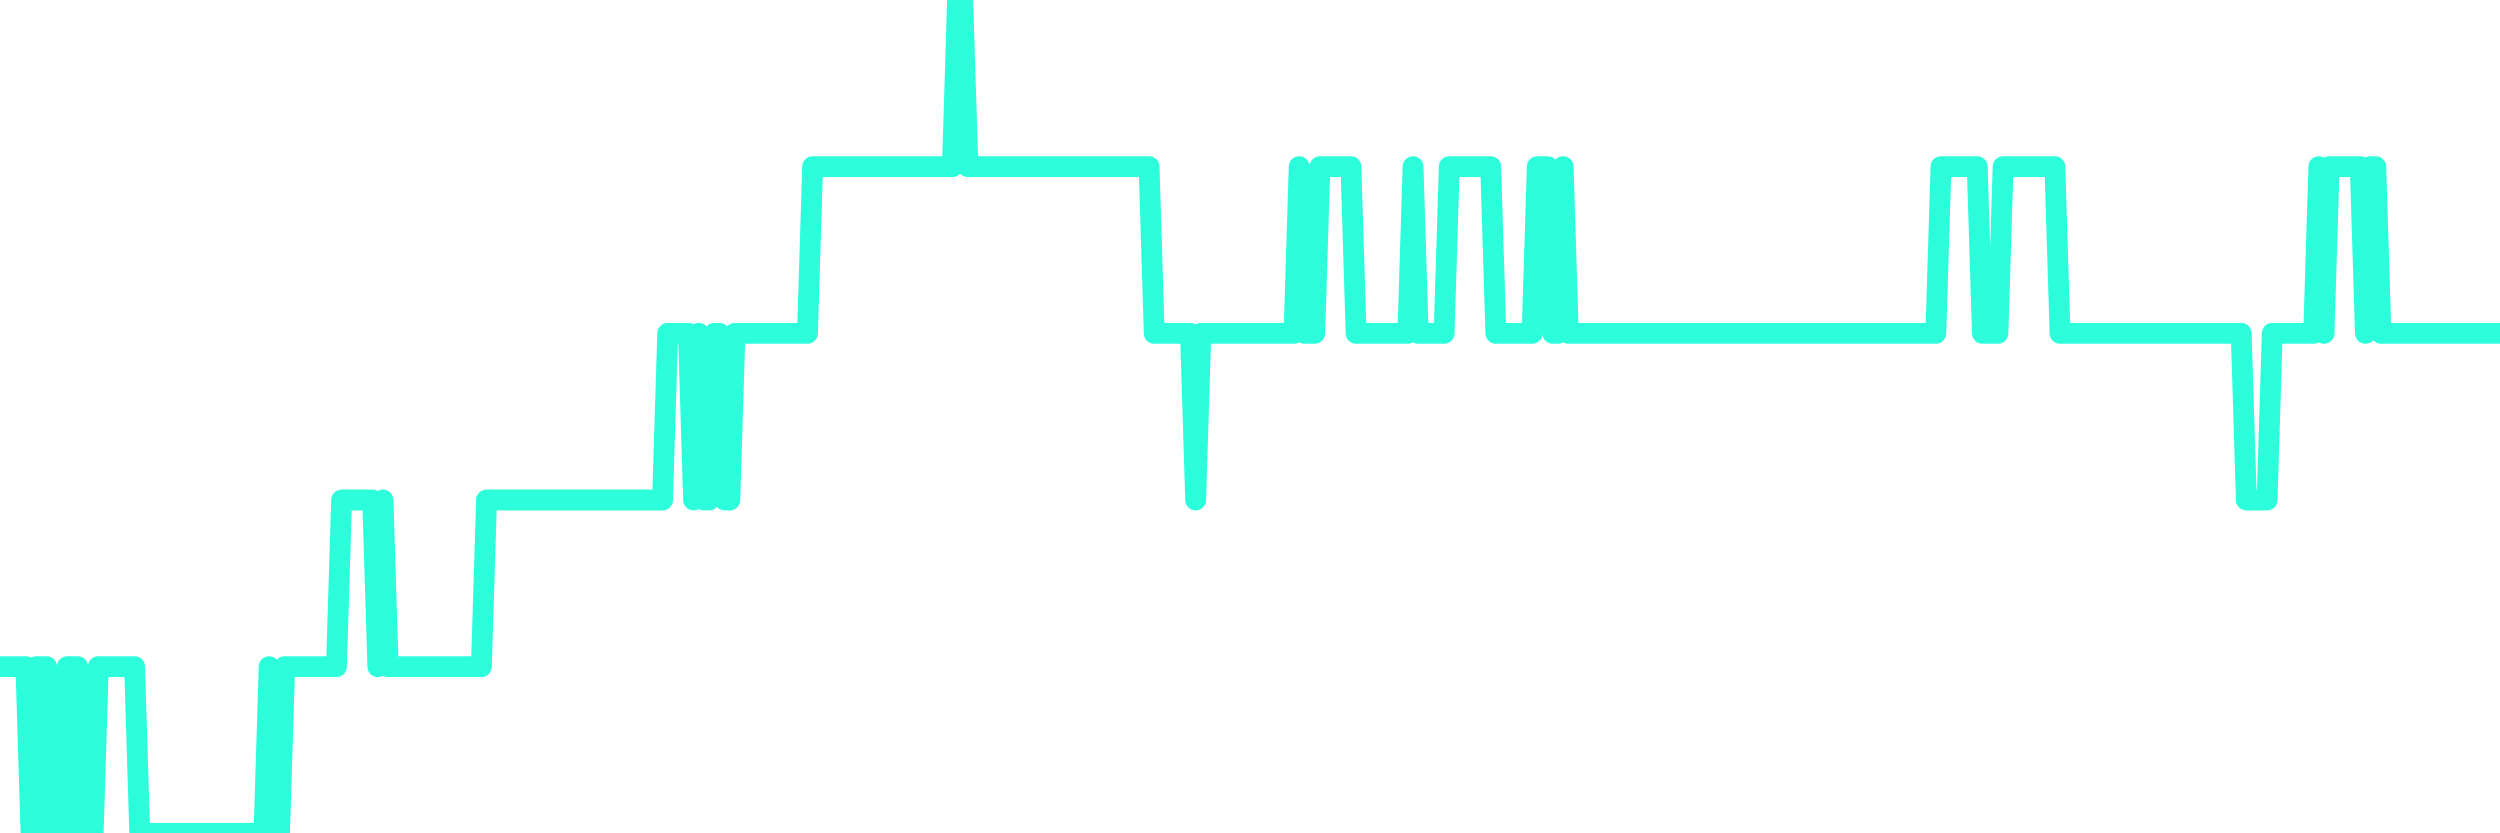 <?xml version="1.0" encoding="UTF-8"?>
<svg width="240" height="80" version="1.1" xmlns="http://www.w3.org/2000/svg">
    <path d="M0,64 L0.497,64 L0.994,64 L1.491,64 L1.988,64 L2.484,64 L2.981,80 L3.478,64 L3.975,64 L4.472,64 L4.969,80 L5.466,80 L5.963,80 L6.46,64 L6.957,64 L7.453,64 L7.95,80 L8.447,80 L8.944,80 L9.441,64 L9.938,64 L10.435,64 L10.932,64 L11.429,64 L11.925,64 L12.422,64 L12.919,64 L13.416,80 L13.913,80 L14.41,80 L14.907,80 L15.404,80 L15.901,80 L16.398,80 L16.894,80 L17.391,80 L17.888,80 L18.385,80 L18.882,80 L19.379,80 L19.876,80 L20.373,80 L20.87,80 L21.366,80 L21.863,80 L22.36,80 L22.857,80 L23.354,80 L23.851,80 L24.348,80 L24.845,80 L25.342,80 L25.839,64 L26.335,80 L26.832,80 L27.329,64 L27.826,64 L28.323,64 L28.82,64 L29.317,64 L29.814,64 L30.311,64 L30.807,64 L31.304,64 L31.801,64 L32.298,64 L32.795,48 L33.292,48 L33.789,48 L34.286,48 L34.783,48 L35.28,48 L35.776,48 L36.273,64 L36.77,48 L37.267,64 L37.764,64 L38.261,64 L38.758,64 L39.255,64 L39.752,64 L40.248,64 L40.745,64 L41.242,64 L41.739,64 L42.236,64 L42.733,64 L43.23,64 L43.727,64 L44.224,64 L44.72,64 L45.217,64 L45.714,64 L46.211,64 L46.708,48 L47.205,48 L47.702,48 L48.199,48 L48.696,48 L49.193,48 L49.689,48 L50.186,48 L50.683,48 L51.18,48 L51.677,48 L52.174,48 L52.671,48 L53.168,48 L53.665,48 L54.161,48 L54.658,48 L55.155,48 L55.652,48 L56.149,48 L56.646,48 L57.143,48 L57.64,48 L58.137,48 L58.634,48 L59.13,48 L59.627,48 L60.124,48 L60.621,48 L61.118,48 L61.615,48 L62.112,48 L62.609,48 L63.106,48 L63.602,48 L64.099,32 L64.596,32 L65.093,32 L65.59,32 L66.087,32 L66.584,48 L67.081,32 L67.578,48 L68.075,48 L68.571,32 L69.068,32 L69.565,48 L70.062,48 L70.559,32 L71.056,32 L71.553,32 L72.05,32 L72.547,32 L73.043,32 L73.54,32 L74.037,32 L74.534,32 L75.031,32 L75.528,32 L76.025,32 L76.522,32 L77.019,32 L77.516,32 L78.012,16 L78.509,16 L79.006,16 L79.503,16 L80,16 L80.497,16 L80.994,16 L81.491,16 L81.988,16 L82.484,16 L82.981,16 L83.478,16 L83.975,16 L84.472,16 L84.969,16 L85.466,16 L85.963,16 L86.46,16 L86.957,16 L87.453,16 L87.95,16 L88.447,16 L88.944,16 L89.441,16 L89.938,16 L90.435,16 L90.932,16 L91.429,16 L91.925,0 L92.422,0 L92.919,16 L93.416,16 L93.913,16 L94.41,16 L94.907,16 L95.404,16 L95.901,16 L96.398,16 L96.894,16 L97.391,16 L97.888,16 L98.385,16 L98.882,16 L99.379,16 L99.876,16 L100.373,16 L100.87,16 L101.366,16 L101.863,16 L102.36,16 L102.857,16 L103.354,16 L103.851,16 L104.348,16 L104.845,16 L105.342,16 L105.839,16 L106.335,16 L106.832,16 L107.329,16 L107.826,16 L108.323,16 L108.82,16 L109.317,16 L109.814,16 L110.311,16 L110.807,32 L111.304,32 L111.801,32 L112.298,32 L112.795,32 L113.292,32 L113.789,32 L114.286,32 L114.783,48 L115.28,32 L115.776,32 L116.273,32 L116.77,32 L117.267,32 L117.764,32 L118.261,32 L118.758,32 L119.255,32 L119.752,32 L120.248,32 L120.745,32 L121.242,32 L121.739,32 L122.236,32 L122.733,32 L123.23,32 L123.727,32 L124.224,32 L124.72,16 L125.217,32 L125.714,32 L126.211,32 L126.708,16 L127.205,16 L127.702,16 L128.199,16 L128.696,16 L129.193,16 L129.689,16 L130.186,32 L130.683,32 L131.18,32 L131.677,32 L132.174,32 L132.671,32 L133.168,32 L133.665,32 L134.161,32 L134.658,32 L135.155,32 L135.652,16 L136.149,32 L136.646,32 L137.143,32 L137.64,32 L138.137,32 L138.634,32 L139.13,16 L139.627,16 L140.124,16 L140.621,16 L141.118,16 L141.615,16 L142.112,16 L142.609,16 L143.106,16 L143.602,32 L144.099,32 L144.596,32 L145.093,32 L145.59,32 L146.087,32 L146.584,32 L147.081,32 L147.578,16 L148.075,16 L148.571,16 L149.068,32 L149.565,32 L150.062,16 L150.559,32 L151.056,32 L151.553,32 L152.05,32 L152.547,32 L153.043,32 L153.54,32 L154.037,32 L154.534,32 L155.031,32 L155.528,32 L156.025,32 L156.522,32 L157.019,32 L157.516,32 L158.012,32 L158.509,32 L159.006,32 L159.503,32 L160,32 L160.497,32 L160.994,32 L161.491,32 L161.988,32 L162.484,32 L162.981,32 L163.478,32 L163.975,32 L164.472,32 L164.969,32 L165.466,32 L165.963,32 L166.46,32 L166.957,32 L167.453,32 L167.95,32 L168.447,32 L168.944,32 L169.441,32 L169.938,32 L170.435,32 L170.932,32 L171.429,32 L171.925,32 L172.422,32 L172.919,32 L173.416,32 L173.913,32 L174.41,32 L174.907,32 L175.404,32 L175.901,32 L176.398,32 L176.894,32 L177.391,32 L177.888,32 L178.385,32 L178.882,32 L179.379,32 L179.876,32 L180.373,32 L180.87,32 L181.366,32 L181.863,32 L182.36,32 L182.857,32 L183.354,32 L183.851,32 L184.348,32 L184.845,32 L185.342,32 L185.839,32 L186.335,16 L186.832,16 L187.329,16 L187.826,16 L188.323,16 L188.82,16 L189.317,16 L189.814,16 L190.311,32 L190.807,32 L191.304,32 L191.801,32 L192.298,16 L192.795,16 L193.292,16 L193.789,16 L194.286,16 L194.783,16 L195.28,16 L195.776,16 L196.273,16 L196.77,16 L197.267,16 L197.764,32 L198.261,32 L198.758,32 L199.255,32 L199.752,32 L200.248,32 L200.745,32 L201.242,32 L201.739,32 L202.236,32 L202.733,32 L203.23,32 L203.727,32 L204.224,32 L204.72,32 L205.217,32 L205.714,32 L206.211,32 L206.708,32 L207.205,32 L207.702,32 L208.199,32 L208.696,32 L209.193,32 L209.689,32 L210.186,32 L210.683,32 L211.18,32 L211.677,32 L212.174,32 L212.671,32 L213.168,32 L213.665,32 L214.161,32 L214.658,32 L215.155,32 L215.652,48 L216.149,48 L216.646,48 L217.143,48 L217.64,48 L218.137,32 L218.634,32 L219.13,32 L219.627,32 L220.124,32 L220.621,32 L221.118,32 L221.615,32 L222.112,32 L222.609,16 L223.106,32 L223.602,16 L224.099,16 L224.596,16 L225.093,16 L225.59,16 L226.087,16 L226.584,16 L227.081,32 L227.578,16 L228.075,16 L228.571,32 L229.068,32 L229.565,32 L230.062,32 L230.559,32 L231.056,32 L231.553,32 L232.05,32 L232.547,32 L233.043,32 L233.54,32 L234.037,32 L234.534,32 L235.031,32 L235.528,32 L236.025,32 L236.522,32 L237.019,32 L237.516,32 L238.012,32 L238.509,32 L239.006,32 L239.503,32 L240,32" 
        fill="none" 
        stroke="#2CFEDC" 
        stroke-width="2" 
        stroke-linecap="round" 
        stroke-linejoin="round"/>
</svg>